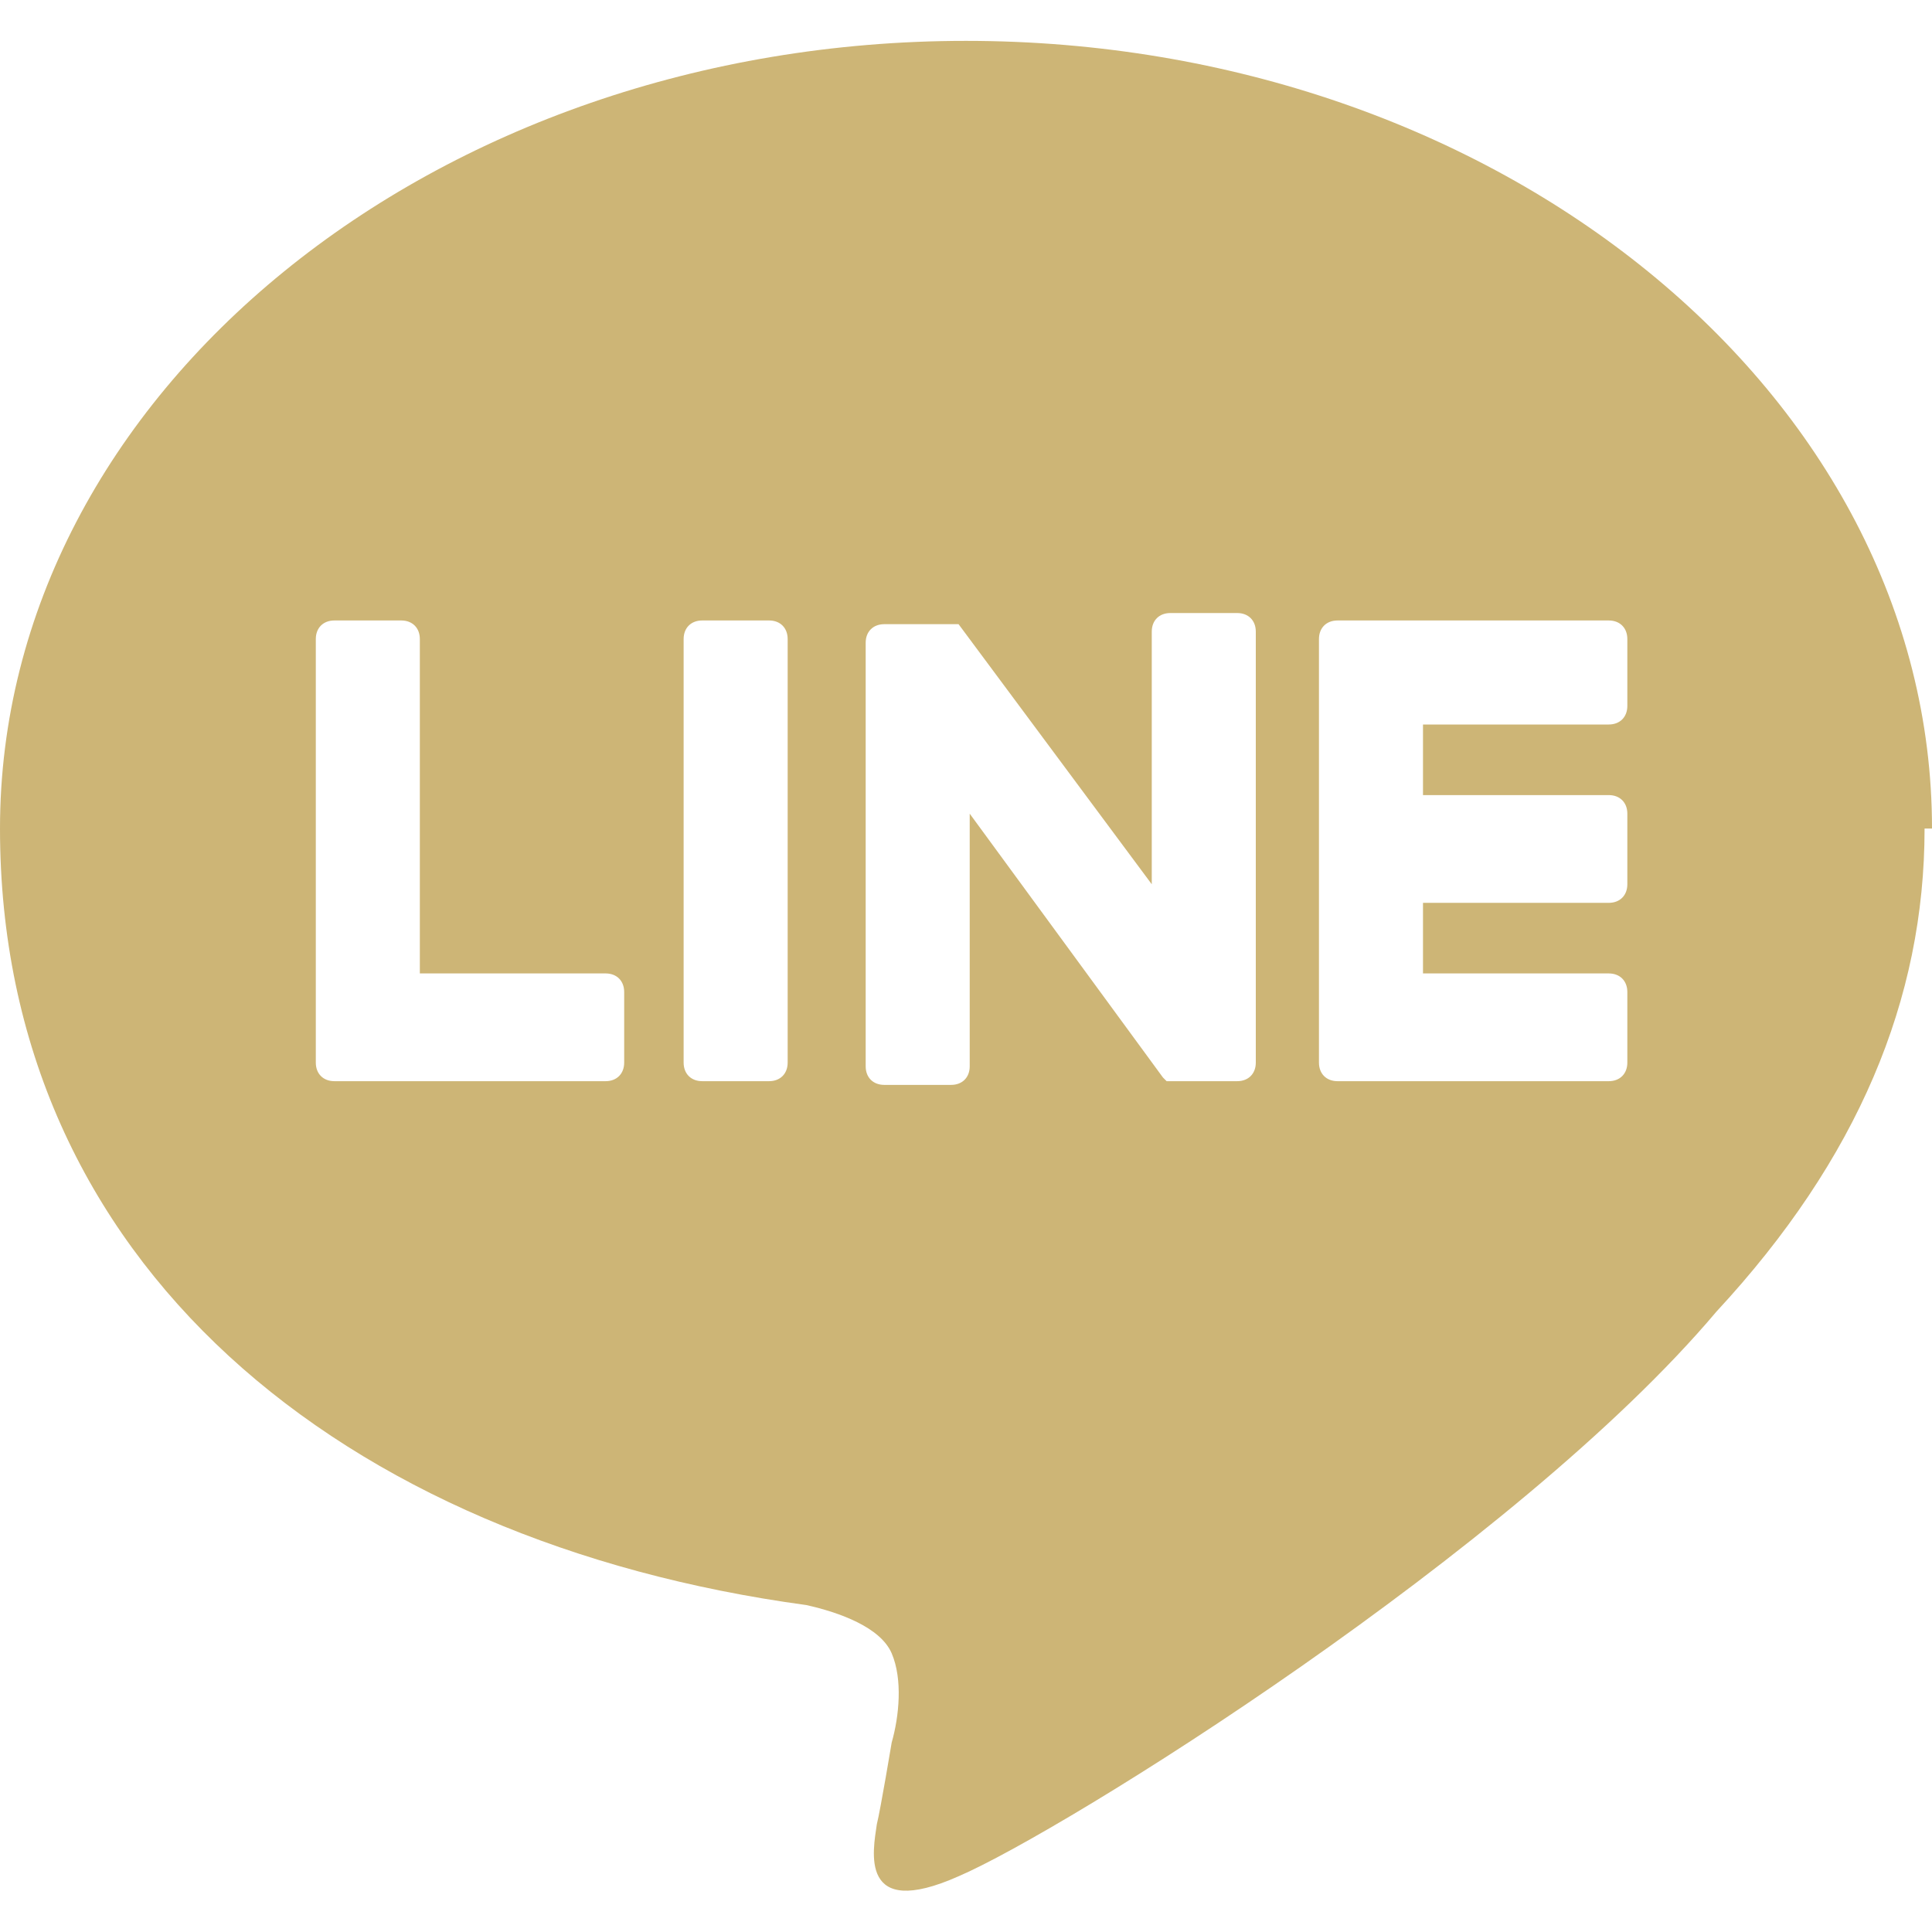 <?xml version="1.0" encoding="UTF-8"?>
<svg xmlns="http://www.w3.org/2000/svg" version="1.1" viewBox="0 0 52 52">
  <defs>
    <style>
      .cls-1 {
        fill: #cdb576;
      }
    </style>
  </defs>
  <!-- Generator: Adobe Illustrator 28.6.0, SVG Export Plug-In . SVG Version: 1.2.0 Build 709)  -->
  <g>
    <g id="_レイヤー_1">
      <path class="cls-1" d="M52,22.3c0-11.7-11.7-21.2-26-21.2S0,10.6,0,22.3s9.2,19.2,21.7,20.9c.9.2,2,.6,2.3,1.3.3.7.2,1.7,0,2.4,0,0-.3,1.8-.4,2.2-.1.7-.5,2.6,2.2,1.4,2.8-1.2,15-8.8,20.4-15.2h0c3.8-4.1,5.6-8.4,5.6-13h0ZM16.8,28.6c0,.3-.2.5-.5.5h-7.3c-.3,0-.5-.2-.5-.5h0v-11.4c0-.3.2-.5.5-.5h1.8c.3,0,.5.2.5.5v9h5c.3,0,.5.2.5.5v1.9ZM21.2,28.6c0,.3-.2.5-.5.5h-1.8c-.3,0-.5-.2-.5-.5v-11.4c0-.3.2-.5.5-.5h1.8c.3,0,.5.2.5.5v11.4ZM33.8,28.6c0,.3-.2.5-.5.5h-1.8s0,0-.1,0h0s0,0,0,0h0s0,0,0,0c0,0,0,0,0,0h0s0,0,0,0h0s0,0-.1-.1l-5.2-7.1v6.8c0,.3-.2.5-.5.5h-1.8c-.3,0-.5-.2-.5-.5v-11.4c0-.3.2-.5.5-.5h2s0,0,0,0h0s0,0,0,0h0s0,0,0,0h0s0,0,0,0h0s0,0,0,0h0s0,0,0,0l5.2,7v-6.8c0-.3.2-.5.5-.5h1.8c.3,0,.5.2.5.5v11.4h0ZM43.8,19c0,.3-.2.5-.5.5h-5v1.9h5c.3,0,.5.2.5.5v1.9c0,.3-.2.5-.5.5h-5v1.9h5c.3,0,.5.2.5.5v1.9c0,.3-.2.5-.5.5h-7.3c-.3,0-.5-.2-.5-.5h0v-11.4h0c0-.3.2-.5.5-.5h7.3c.3,0,.5.2.5.5v1.9Z"/>
    </g>
  </g>
</svg>